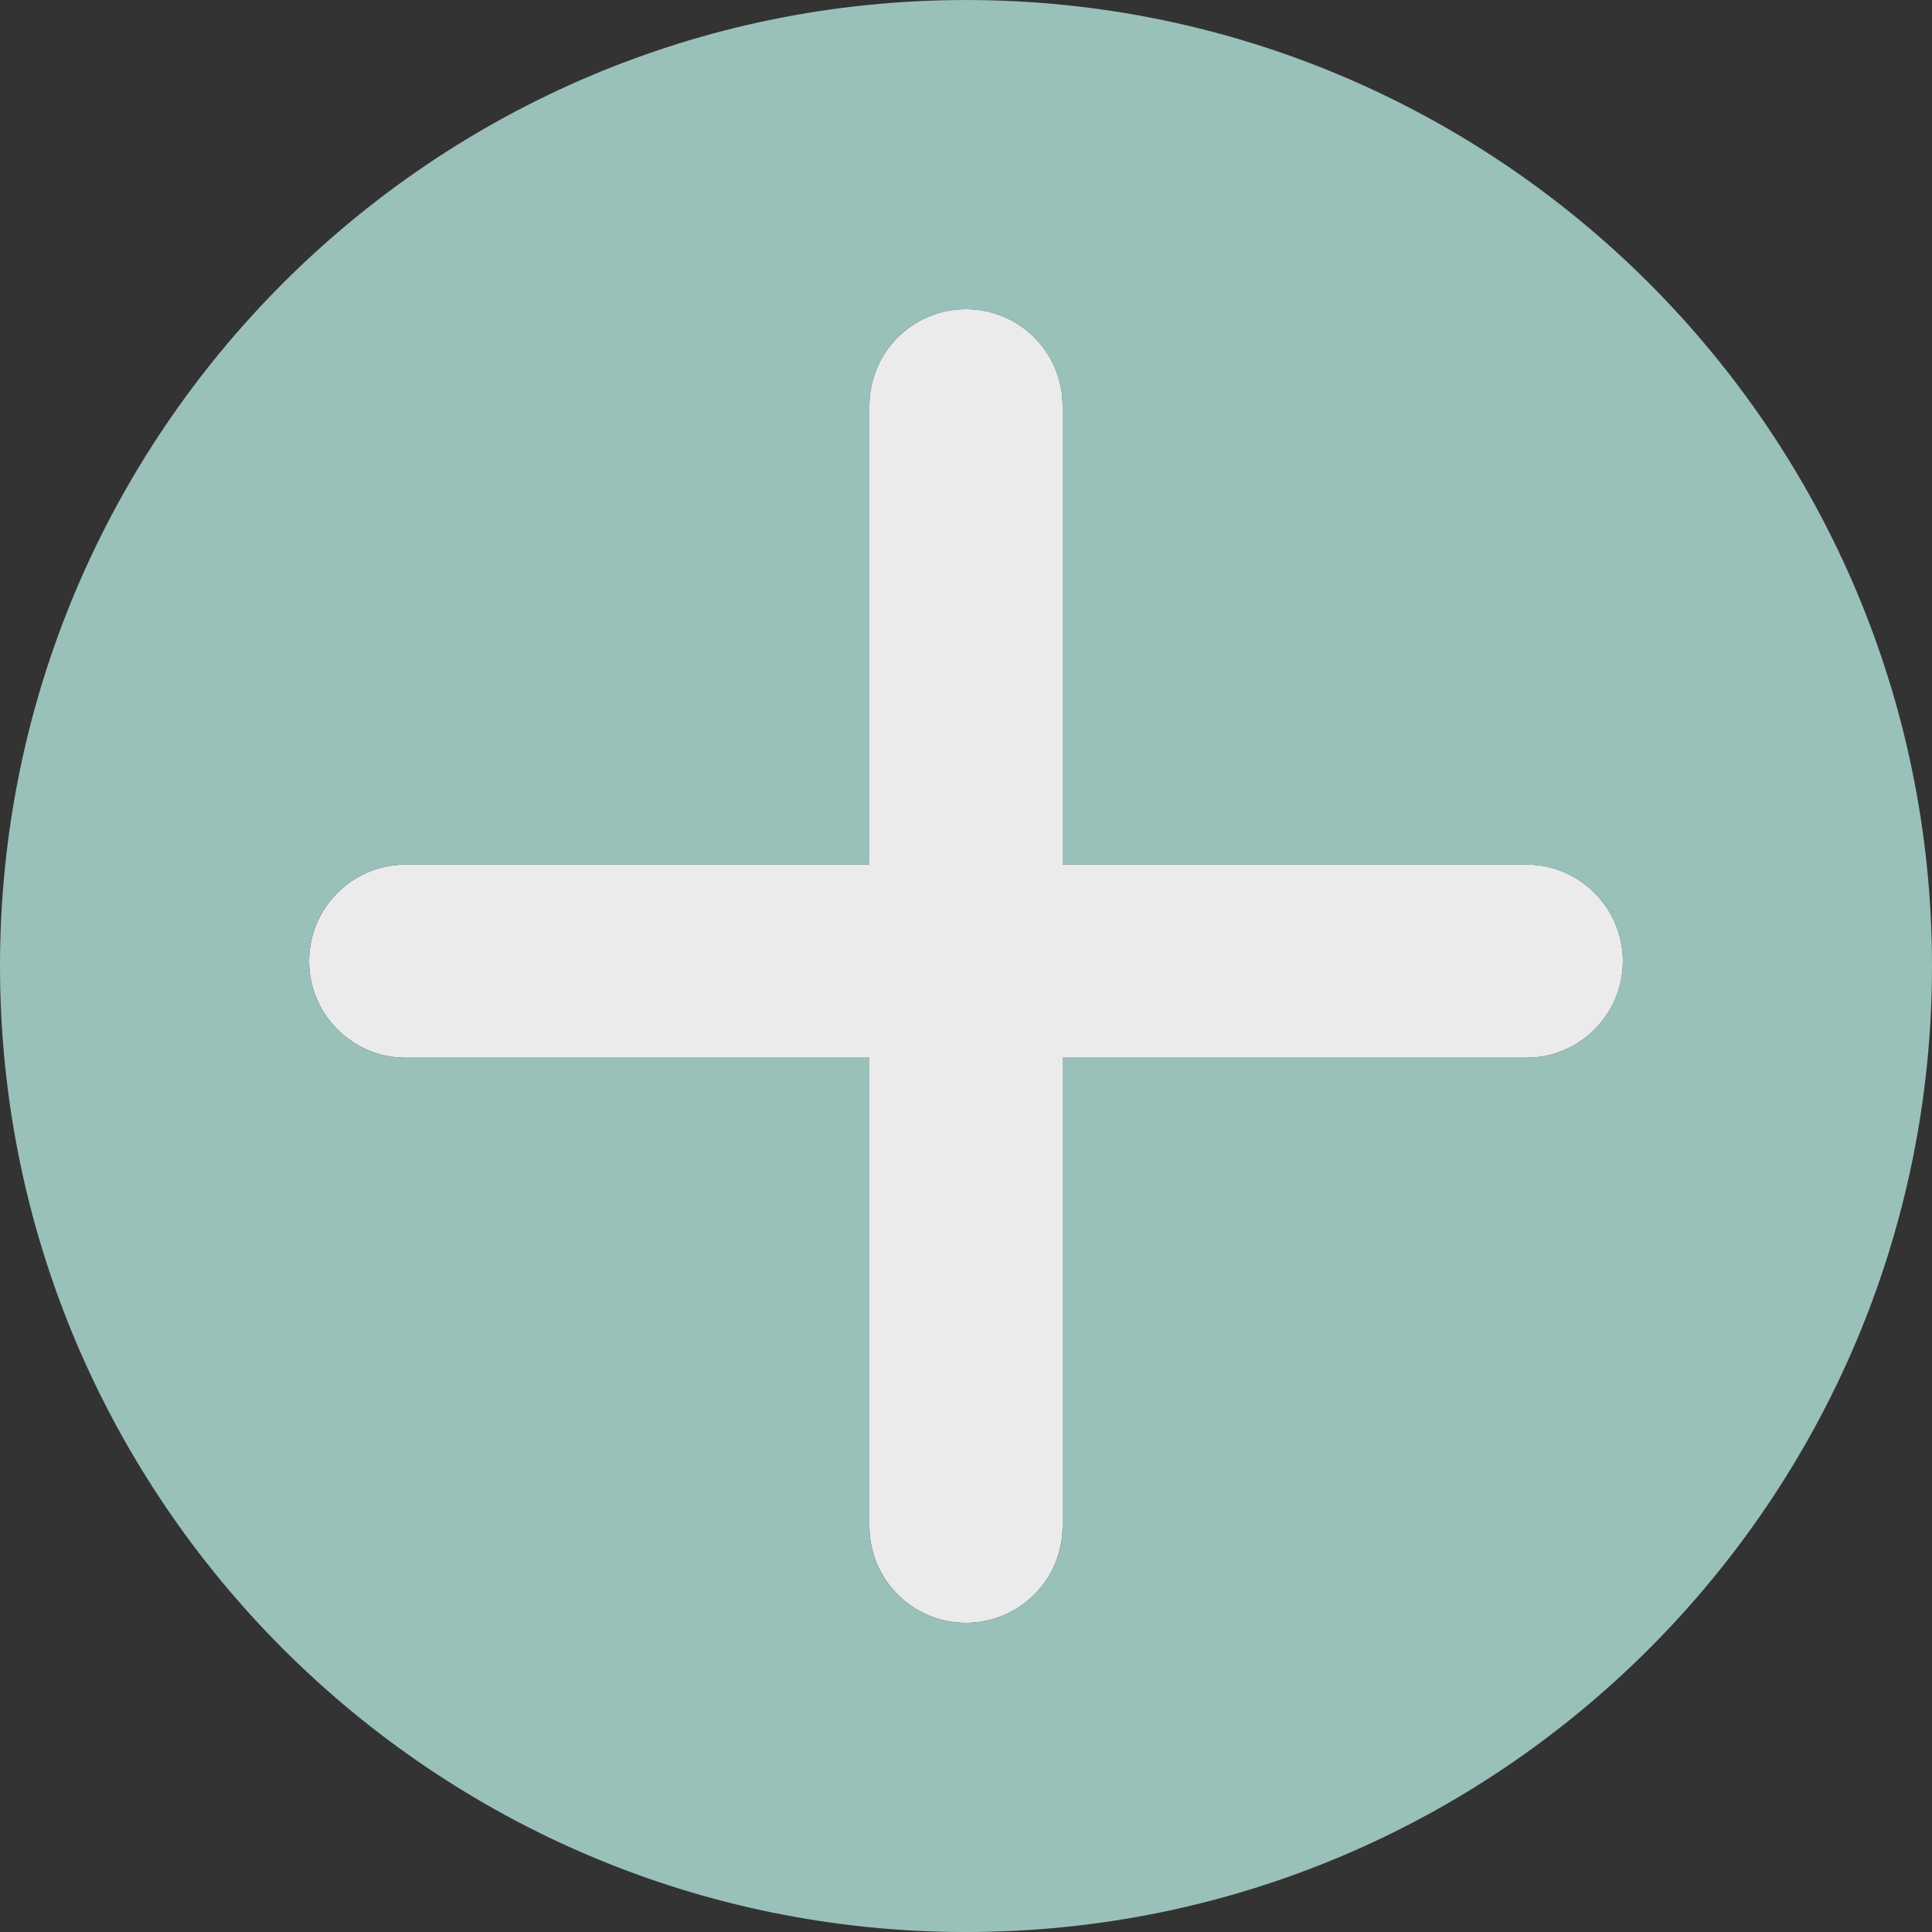 <?xml version="1.0" encoding="UTF-8"?><svg xmlns="http://www.w3.org/2000/svg" xmlns:xlink="http://www.w3.org/1999/xlink" clip-rule="evenodd" fill-rule="evenodd" height="340.0" preserveAspectRatio="xMidYMid meet" stroke-linejoin="round" stroke-miterlimit="2" version="1.0" viewBox="0.0 0.0 340.0 340.0" width="340.0" zoomAndPan="magnify"><rect x="0.0" y="0.0" width="340.0" height="340.0" fill="#333333" stroke="none"/><g><g><g id="change1_1"><path d="M210,210L18,210C-4.077,210 -22,227.923 -22,250C-22,272.077 -4.077,290 18,290L210,290L210,484C210,506.077 227.923,524 250,524C272.077,524 290,506.077 290,484L290,290L482,290C504.077,290 522,272.077 522,250C522,227.923 504.077,210 482,210L290,210L290,20.002C290,-2.074 272.077,-19.998 250,-19.998C227.923,-19.998 210,-2.074 210,20.002L210,210Z" fill="#ebebeb" transform="matrix(.425 0 0 .425 63.75 62.899)"/></g><g id="change2_1"><path d="M250,600C387.979,600 500,712.021 500,850C500,987.979 387.979,1100 250,1100C112.021,1100 -0,987.979 -0,850C-0,712.021 112.021,600 250,600ZM224.999,823.748L104.999,823.748C91.201,823.748 79.999,834.95 79.999,848.748C79.999,862.546 91.201,873.748 104.999,873.748L224.999,873.748L224.999,994.998C224.999,1008.8 236.201,1020 249.999,1020C263.797,1020 274.999,1008.8 274.999,994.998L274.999,873.748L394.999,873.748C408.797,873.748 419.999,862.546 419.999,848.748C419.999,834.95 408.797,823.748 394.999,823.748L274.999,823.748L274.999,704.999C274.999,691.201 263.797,679.999 249.999,679.999C236.201,679.999 224.999,691.201 224.999,704.999L224.999,823.748Z" fill="#99c1b9" transform="matrix(.68 0 0 .68 0 -407.997)"/></g></g></g></svg>